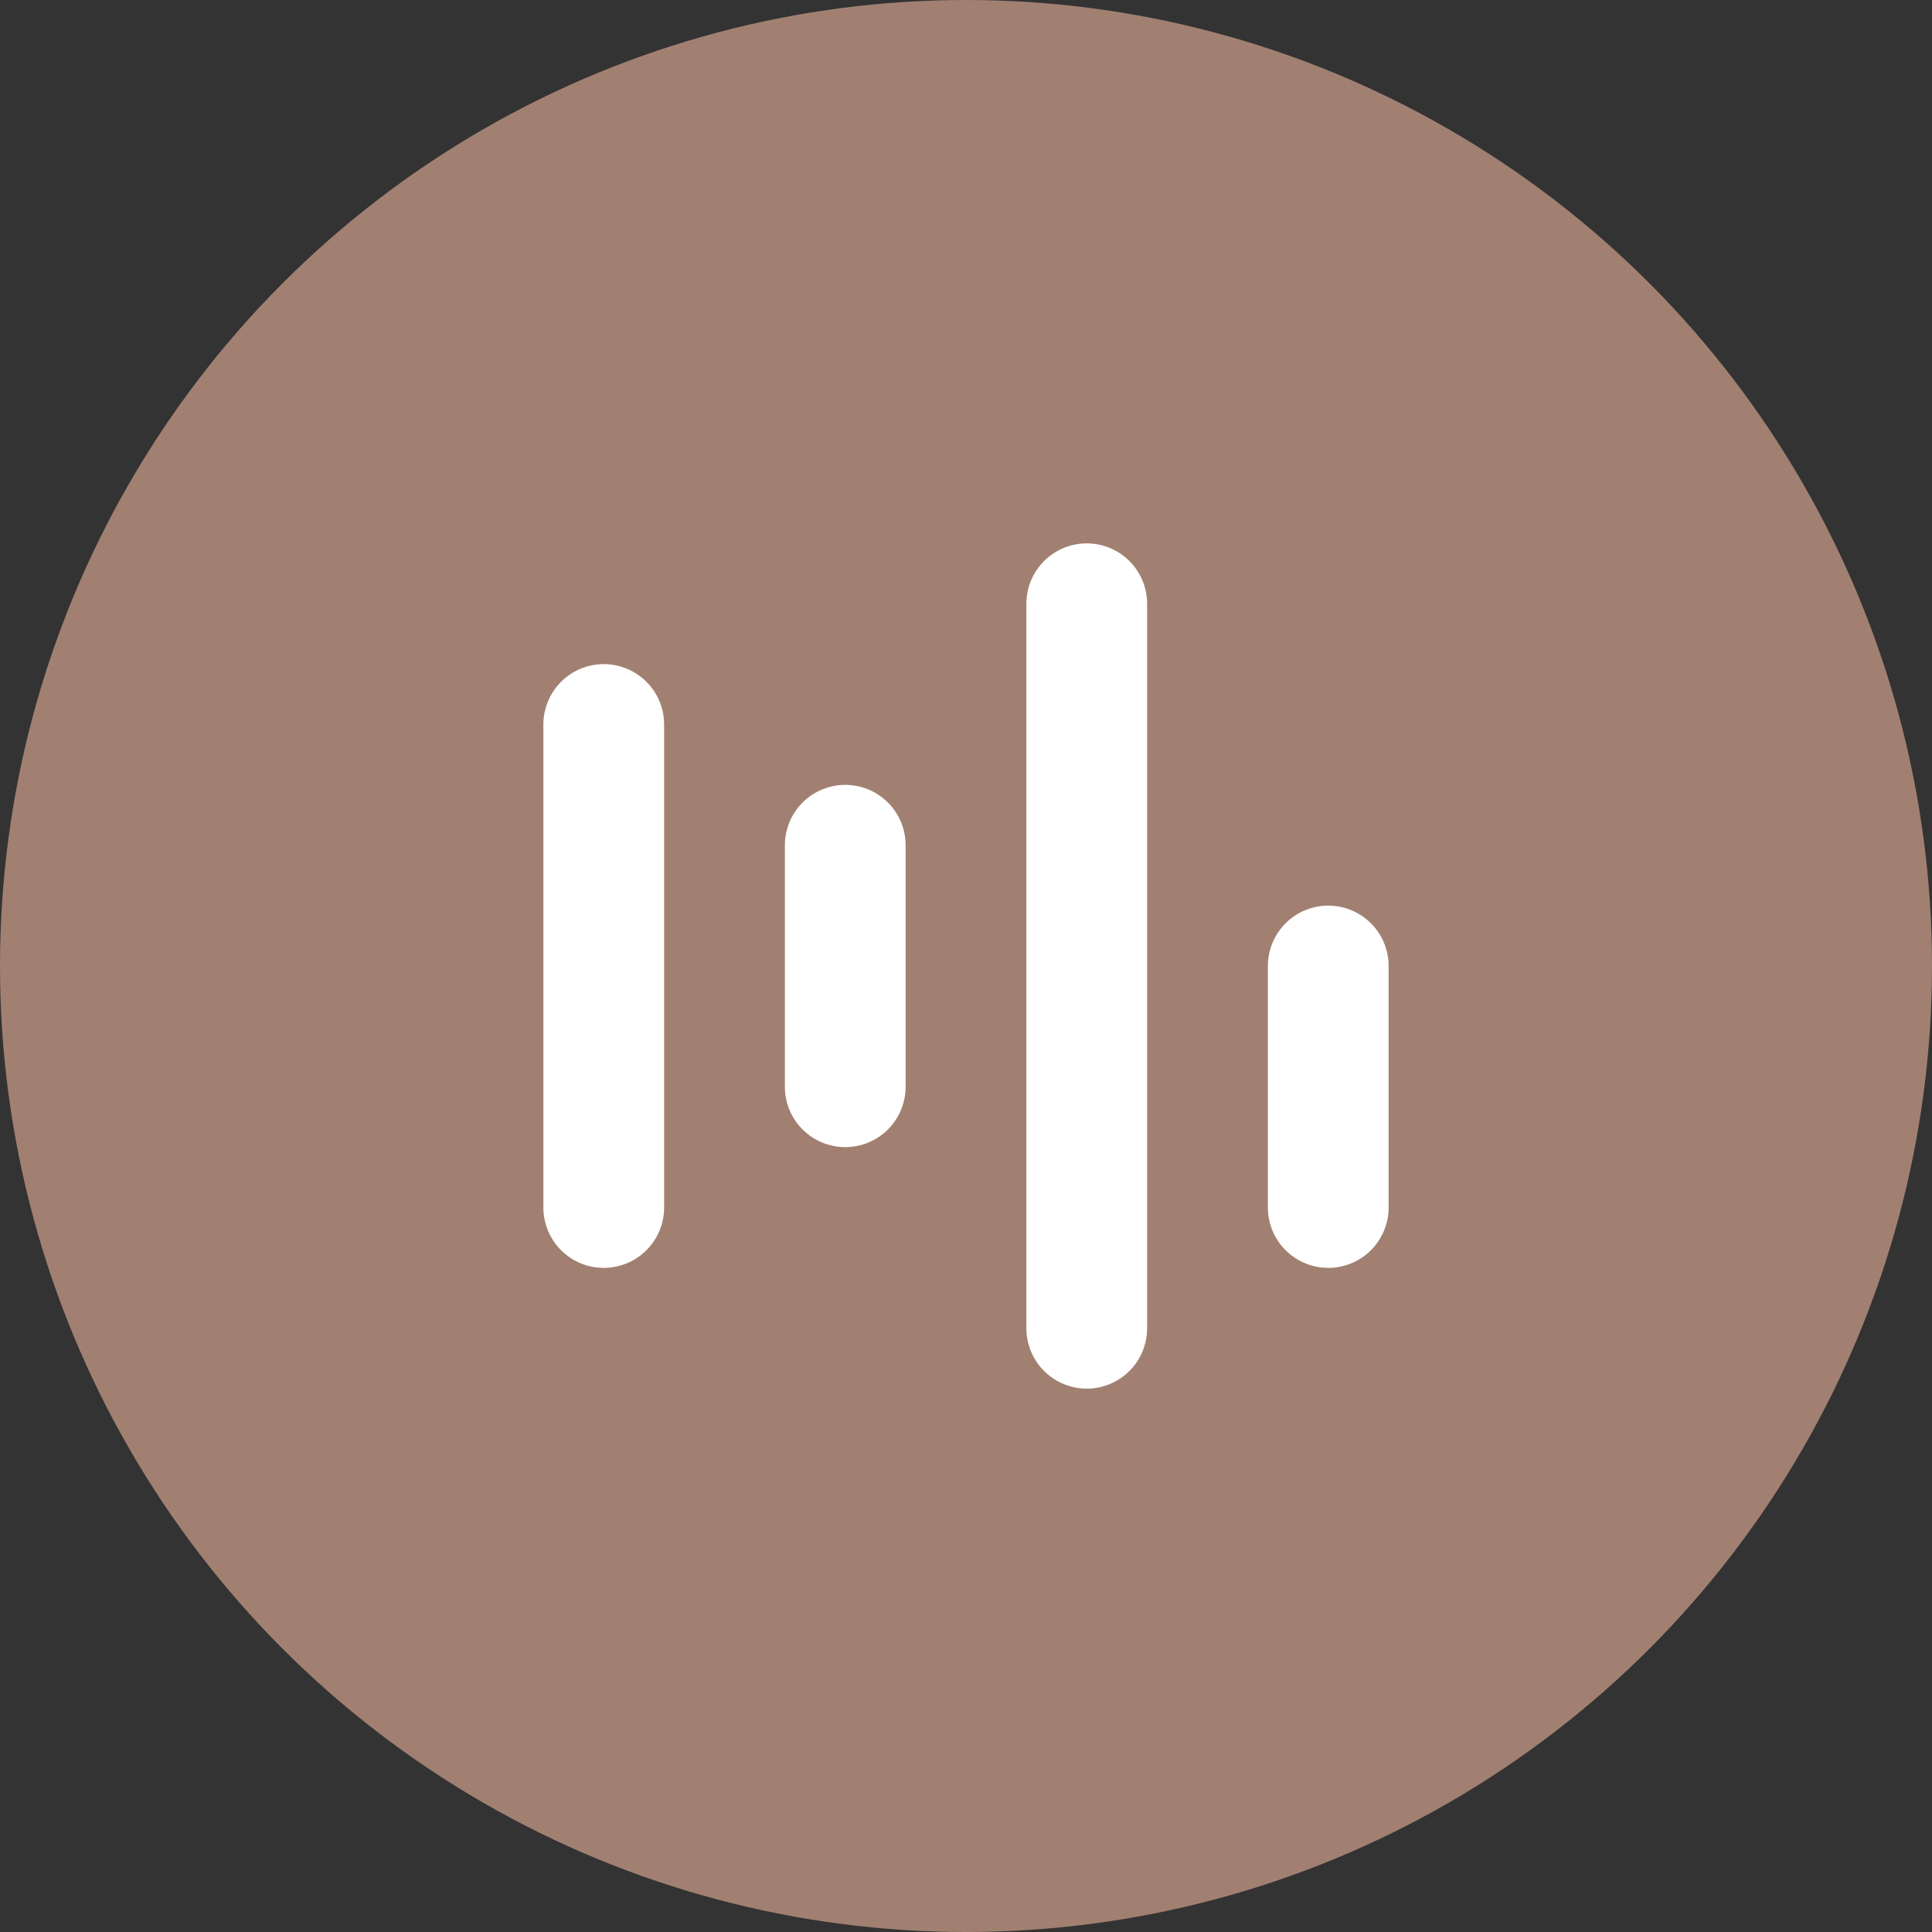 <svg xmlns="http://www.w3.org/2000/svg" width="32" height="32" viewBox="0 0 32 32" fill="none">
  <rect x="0" y="0" width="32" height="32" fill="#333333" stroke="none"/>
  <circle cx="16" cy="16" r="16" fill="#A18072"/>
  <path d="M10 12V20M14 14V18M18 10V22M22 16V20" stroke="white" stroke-width="2" stroke-linecap="round"/>
</svg>